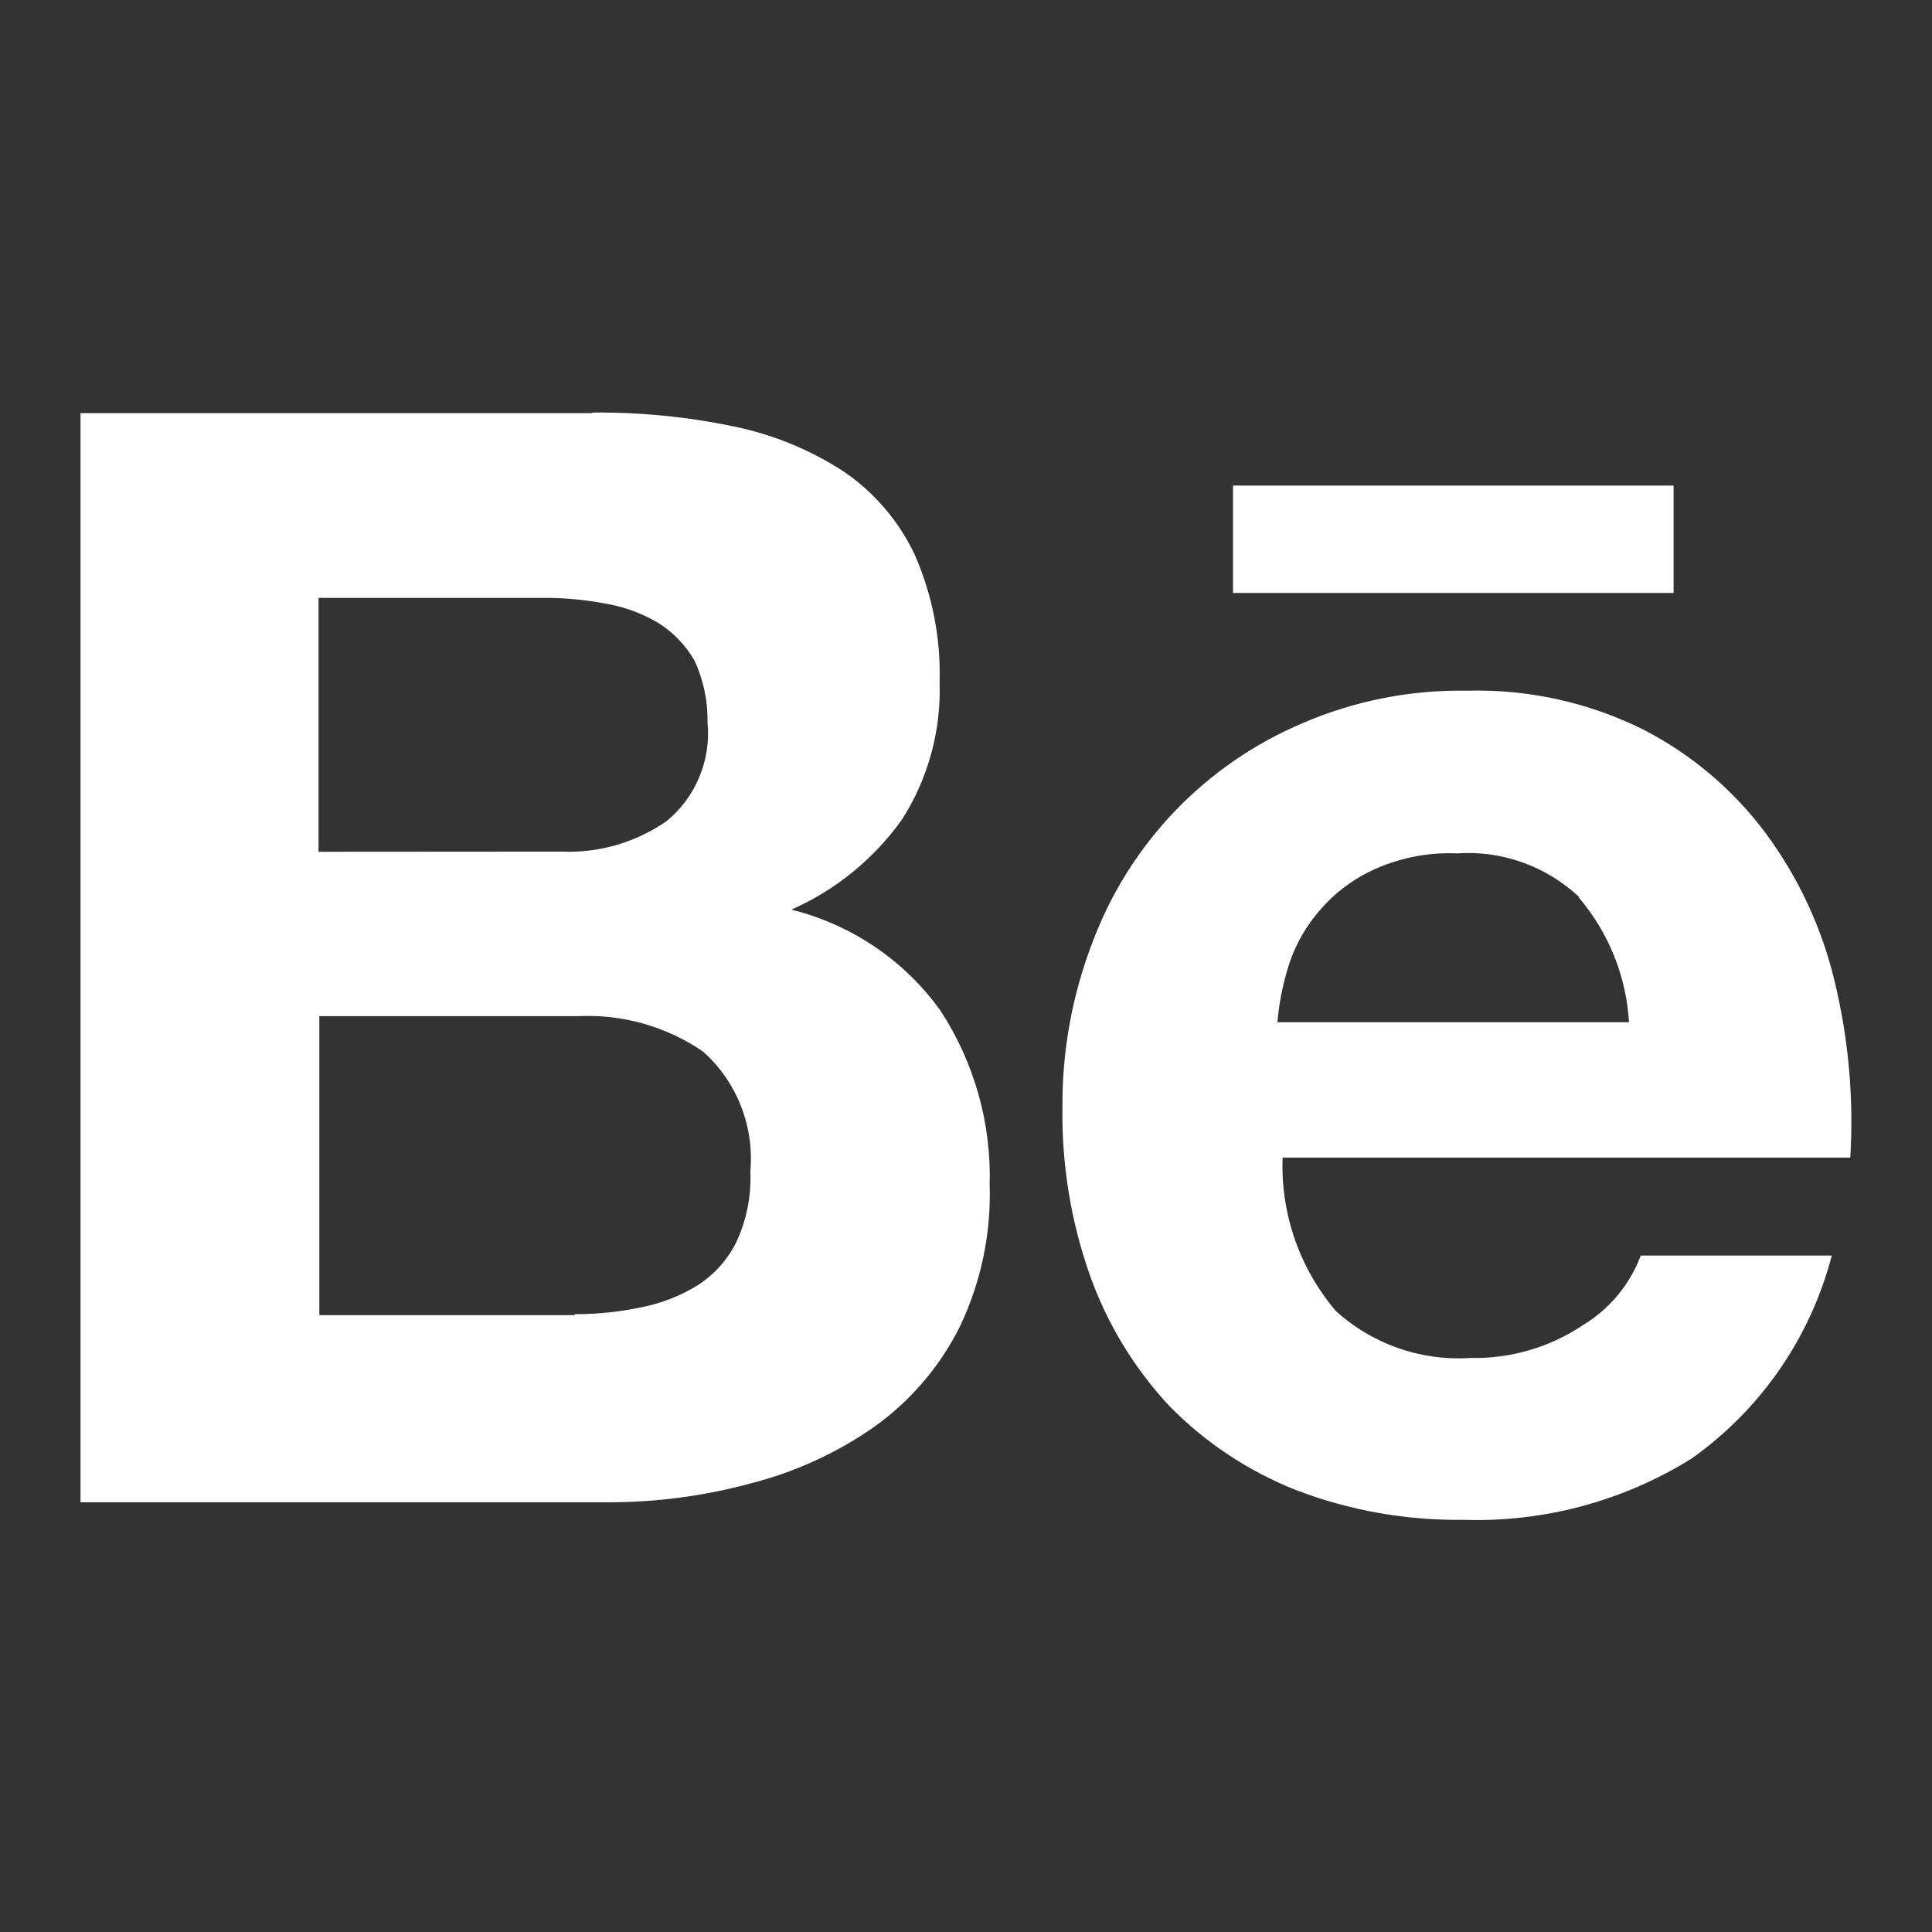 <svg width="24" height="24" viewBox="0 0 24 24" fill="none" xmlns="http://www.w3.org/2000/svg">
<rect x="0" y="0" width="24" height="24" fill="#333333" stroke="none"/>
<path d="M7.358 5.125C7.949 5.119 8.539 5.177 9.118 5.298C9.603 5.398 10.065 5.587 10.48 5.857C10.86 6.115 11.163 6.47 11.36 6.884C11.581 7.384 11.688 7.926 11.672 8.471C11.693 9.074 11.531 9.668 11.207 10.177C10.858 10.668 10.382 11.057 9.83 11.3C10.578 11.485 11.236 11.93 11.684 12.556C12.103 13.199 12.316 13.954 12.294 14.72C12.313 15.332 12.184 15.94 11.918 16.491C11.67 16.984 11.304 17.409 10.854 17.729C10.39 18.052 9.871 18.289 9.323 18.428C8.752 18.583 8.163 18.661 7.571 18.662H1V5.132H7.358V5.125ZM16.584 16.276C16.809 16.483 17.075 16.643 17.364 16.745C17.654 16.847 17.961 16.889 18.267 16.869C18.765 16.88 19.254 16.737 19.667 16.459C19.996 16.26 20.248 15.956 20.382 15.597H22.755C22.49 16.616 21.873 17.51 21.013 18.119C20.167 18.646 19.184 18.911 18.188 18.88C17.477 18.89 16.77 18.766 16.105 18.512C15.512 18.279 14.975 17.923 14.528 17.468C14.091 17 13.755 16.447 13.54 15.844C13.304 15.175 13.188 14.471 13.198 13.762C13.192 13.064 13.317 12.37 13.567 11.717C13.794 11.106 14.143 10.548 14.594 10.077C15.045 9.606 15.588 9.233 16.189 8.98C16.831 8.704 17.526 8.568 18.225 8.58C18.981 8.56 19.73 8.724 20.408 9.06C21.007 9.367 21.527 9.806 21.93 10.345C22.34 10.897 22.633 11.527 22.792 12.197C22.964 12.911 23.029 13.646 22.985 14.38H15.933C15.907 15.069 16.139 15.745 16.584 16.273V16.276ZM7.139 16.325C7.418 16.326 7.697 16.297 7.97 16.239C8.218 16.19 8.455 16.097 8.67 15.964C8.874 15.832 9.039 15.647 9.147 15.43C9.275 15.155 9.335 14.853 9.321 14.55C9.346 14.273 9.305 13.995 9.203 13.737C9.102 13.479 8.941 13.248 8.734 13.063C8.279 12.752 7.735 12.597 7.184 12.623H3.967V16.337H7.139V16.325ZM19.617 11.143C19.415 10.954 19.176 10.807 18.915 10.714C18.654 10.62 18.377 10.582 18.1 10.601C17.731 10.585 17.364 10.66 17.031 10.819C16.767 10.946 16.535 11.131 16.352 11.36C16.186 11.562 16.064 11.796 15.992 12.047C15.929 12.26 15.887 12.478 15.869 12.698H20.236C20.202 12.128 19.983 11.583 19.612 11.149V11.158L19.617 11.143ZM6.974 10.579C7.439 10.599 7.898 10.466 8.281 10.2C8.46 10.053 8.6 9.864 8.688 9.65C8.777 9.437 8.812 9.204 8.789 8.973C8.794 8.707 8.738 8.442 8.624 8.2C8.513 8.009 8.355 7.847 8.166 7.731C7.962 7.613 7.738 7.533 7.505 7.495C7.251 7.448 6.993 7.425 6.735 7.427H3.957V10.581L6.974 10.579ZM15.317 6.032H20.79V7.366H15.317V6.032Z" fill="white"/>
</svg>
